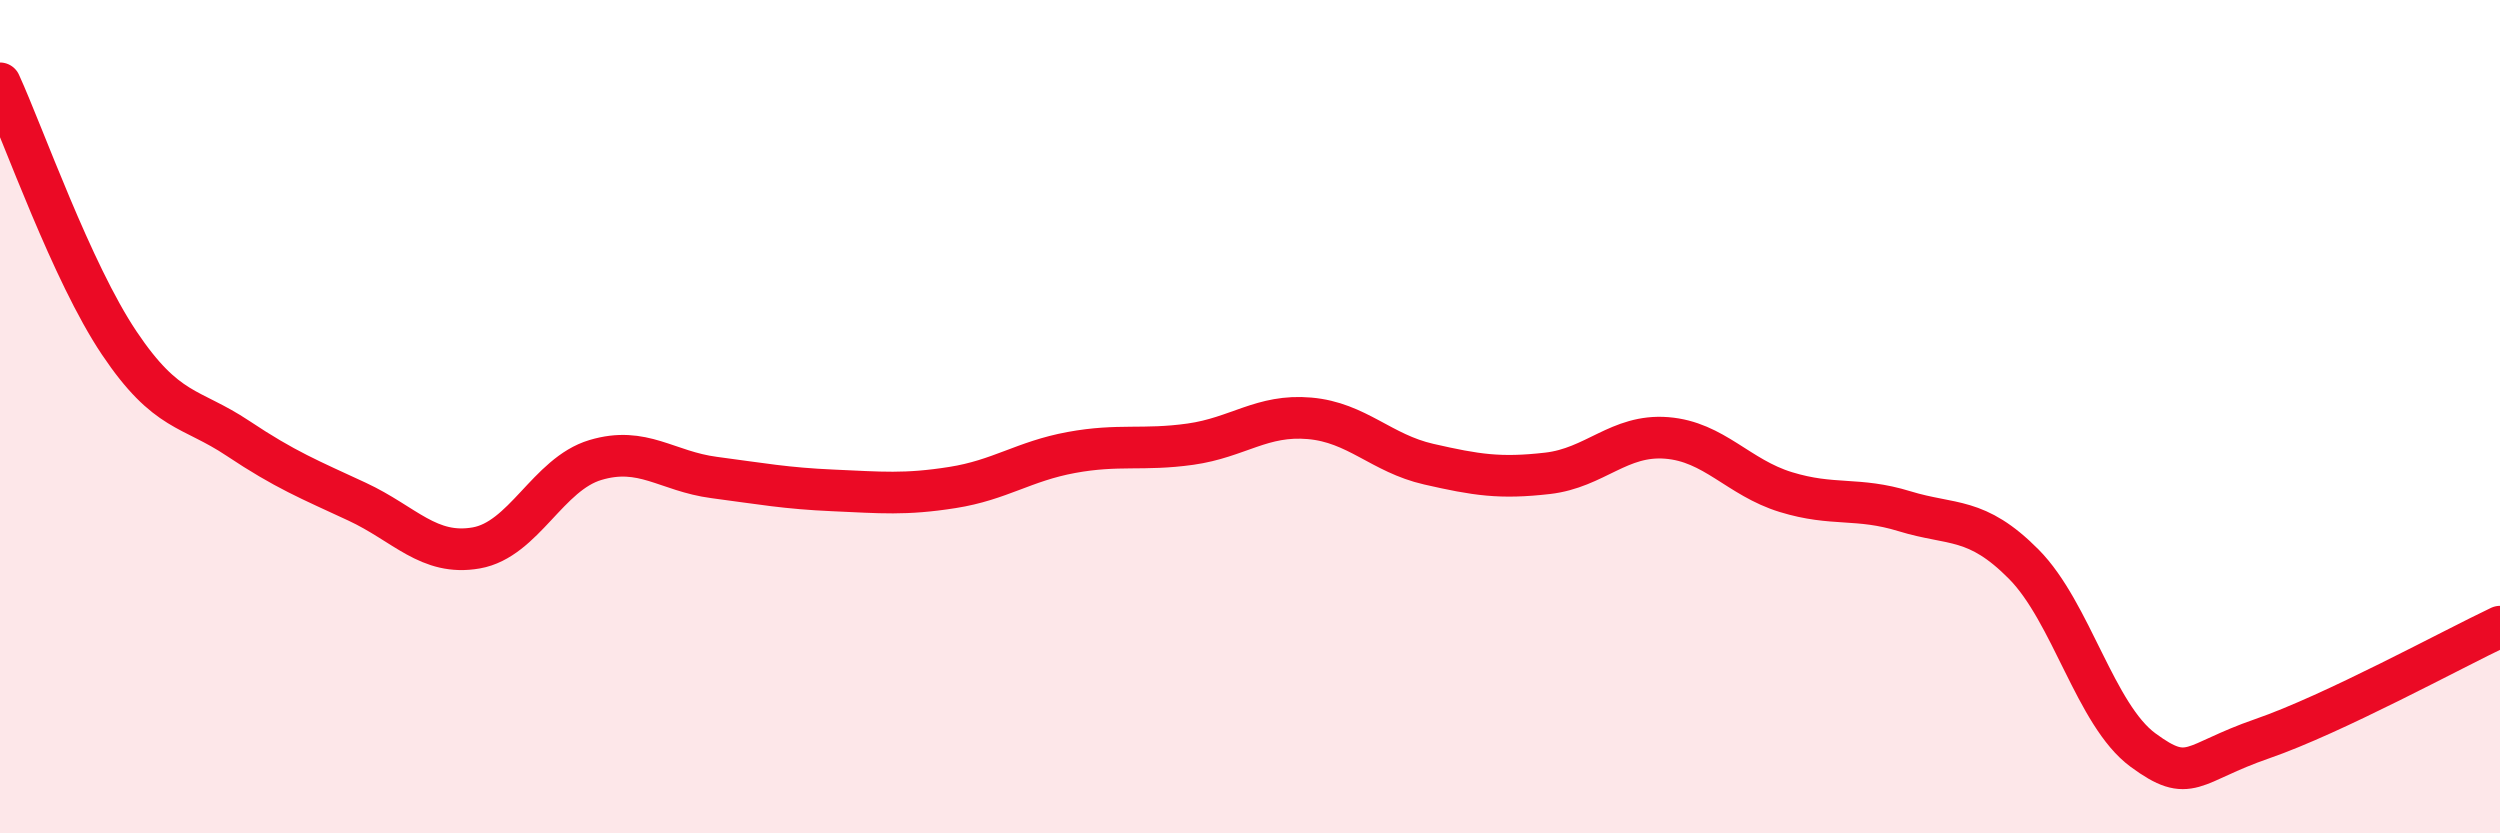 
    <svg width="60" height="20" viewBox="0 0 60 20" xmlns="http://www.w3.org/2000/svg">
      <path
        d="M 0,2 C 0.57,3.25 1.72,6.53 2.86,8.23 C 4,9.93 4.57,9.76 5.71,10.52 C 6.85,11.28 7.43,11.51 8.57,12.04 C 9.71,12.57 10.29,13.35 11.43,13.15 C 12.57,12.95 13.15,11.38 14.29,11.04 C 15.43,10.7 16,11.31 17.14,11.46 C 18.28,11.61 18.86,11.72 20,11.77 C 21.14,11.82 21.72,11.88 22.86,11.7 C 24,11.52 24.57,11.07 25.71,10.86 C 26.85,10.65 27.43,10.82 28.57,10.66 C 29.71,10.5 30.29,9.94 31.43,10.04 C 32.57,10.14 33.15,10.88 34.29,11.14 C 35.43,11.4 36,11.49 37.14,11.36 C 38.28,11.23 38.86,10.42 40,10.51 C 41.14,10.6 41.72,11.46 42.86,11.81 C 44,12.16 44.57,11.92 45.71,12.27 C 46.85,12.62 47.43,12.39 48.57,13.54 C 49.71,14.69 50.29,17.16 51.43,18 C 52.57,18.84 52.58,18.32 54.29,17.73 C 56,17.14 58.86,15.58 60,15.04L60 20L0 20Z"
        fill="#EB0A25"
        opacity="0.1"
        stroke-linecap="round"
        stroke-linejoin="round"
      />
      <path
        d="M 0,2 C 0.57,3.25 1.72,6.53 2.86,8.23 C 4,9.93 4.57,9.76 5.71,10.52 C 6.85,11.28 7.43,11.51 8.57,12.04 C 9.71,12.57 10.29,13.35 11.43,13.15 C 12.57,12.95 13.15,11.38 14.29,11.04 C 15.43,10.7 16,11.31 17.14,11.46 C 18.28,11.61 18.86,11.72 20,11.77 C 21.14,11.82 21.72,11.88 22.86,11.7 C 24,11.52 24.57,11.07 25.71,10.86 C 26.85,10.65 27.43,10.82 28.57,10.66 C 29.71,10.5 30.29,9.94 31.43,10.04 C 32.57,10.14 33.15,10.88 34.29,11.14 C 35.43,11.4 36,11.49 37.14,11.36 C 38.28,11.23 38.86,10.42 40,10.51 C 41.14,10.6 41.72,11.46 42.86,11.81 C 44,12.16 44.57,11.92 45.71,12.27 C 46.85,12.62 47.43,12.39 48.57,13.54 C 49.71,14.69 50.29,17.16 51.43,18 C 52.57,18.84 52.58,18.32 54.29,17.73 C 56,17.14 58.86,15.58 60,15.04"
        stroke="#EB0A25"
        stroke-width="1"
        fill="none"
        stroke-linecap="round"
        stroke-linejoin="round"
      />
    </svg>
  